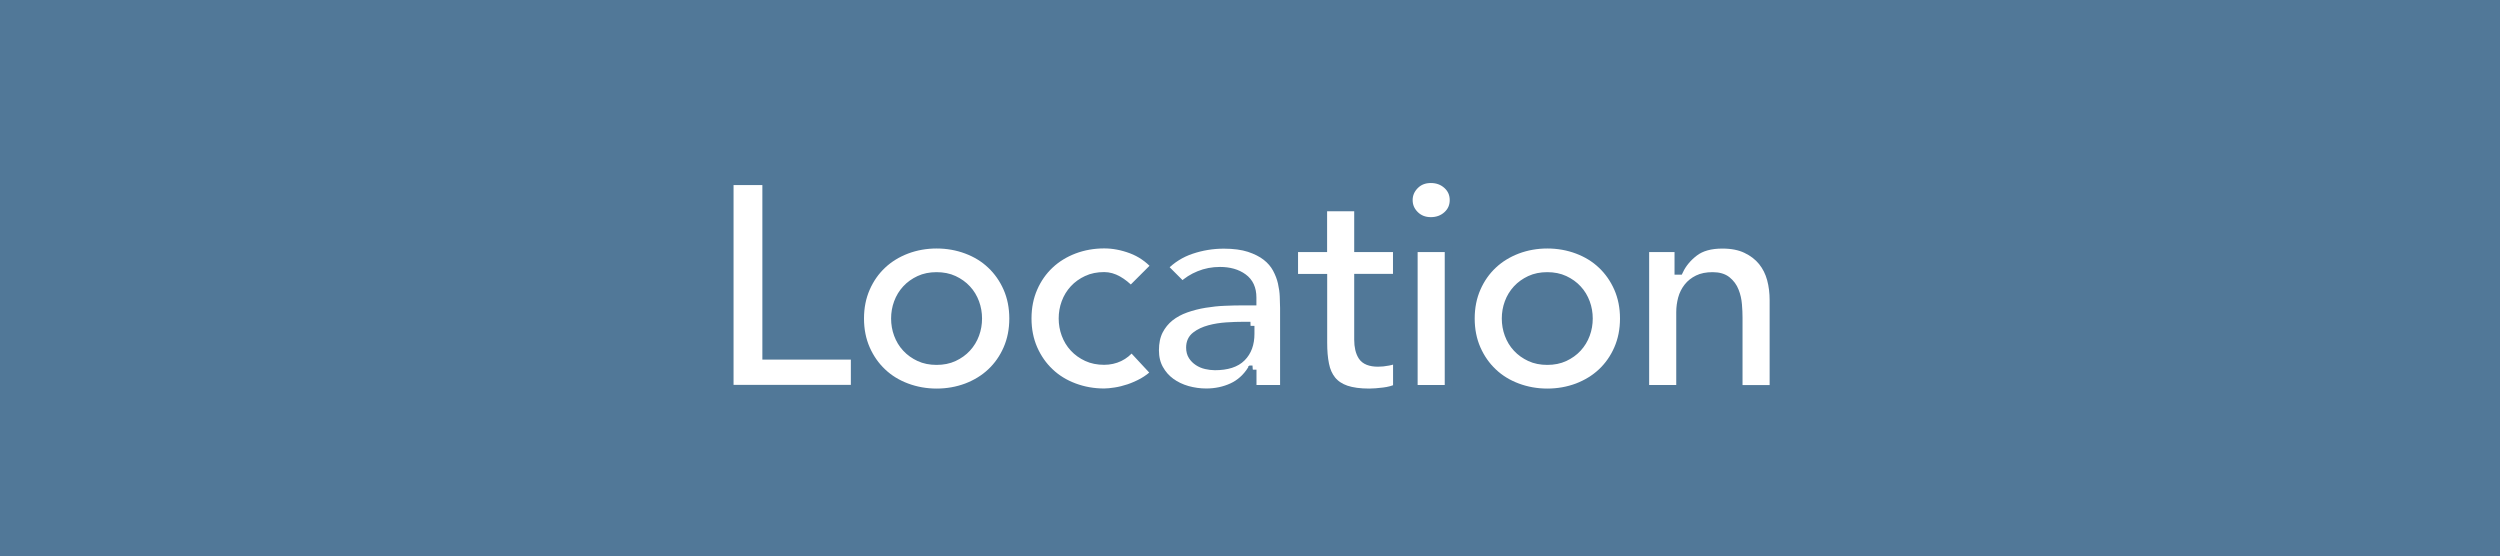 <svg viewBox="0 0 306.25 68.15" xmlns="http://www.w3.org/2000/svg"><rect x="0" y="0" width="306.25" height="68.15" fill="#333333" stroke="none"/><g stroke="#517898" stroke-miterlimit="10"><path d="m.5.5h305.25v67.15h-305.25z" fill="#517898"/><g fill="#fff"><path d="m89.35 22.17h4.54v21.38h10.84v4.1h-15.37v-25.49z"/><path d="m105.34 39.02c0-1.37.25-2.61.74-3.73s1.16-2.07 2-2.86 1.84-1.4 2.99-1.84c1.15-.43 2.38-.65 3.67-.65s2.52.22 3.67.65 2.15 1.04 2.99 1.84c.84.79 1.51 1.75 2 2.86.49 1.12.74 2.36.74 3.73s-.25 2.61-.74 3.73-1.16 2.07-2 2.86-1.84 1.4-2.99 1.84c-1.15.43-2.38.65-3.67.65s-2.52-.22-3.67-.65-2.15-1.04-2.99-1.84c-.84-.79-1.51-1.75-2-2.86-.49-1.12-.74-2.36-.74-3.73zm4.32 0c0 .67.11 1.32.34 1.94s.56 1.18 1.01 1.66c.44.48.98.86 1.6 1.15s1.33.43 2.12.43 1.5-.14 2.12-.43 1.16-.67 1.6-1.15.78-1.03 1.01-1.66c.23-.62.34-1.27.34-1.94s-.11-1.32-.34-1.94-.56-1.18-1.01-1.66c-.44-.48-.98-.86-1.6-1.15s-1.33-.43-2.12-.43-1.5.14-2.12.43-1.16.67-1.6 1.15-.78 1.03-1.01 1.66c-.23.62-.34 1.27-.34 1.94z"/><path d="m138.53 35.56c-.5-.53-1.03-.95-1.58-1.26s-1.12-.47-1.69-.47c-.79 0-1.5.14-2.12.43s-1.16.67-1.6 1.15-.78 1.03-1.01 1.66c-.23.62-.34 1.27-.34 1.94s.11 1.32.34 1.94.56 1.18 1.01 1.66c.44.48.98.86 1.6 1.15s1.33.43 2.12.43c.67 0 1.3-.14 1.87-.41.58-.28 1.07-.68 1.48-1.21l2.88 3.1c-.43.43-.93.8-1.49 1.12-.56.31-1.13.56-1.71.76-.58.19-1.13.33-1.66.41s-.98.13-1.37.13c-1.3 0-2.52-.22-3.67-.65s-2.15-1.04-2.99-1.84c-.84-.79-1.51-1.75-2-2.86-.49-1.12-.74-2.36-.74-3.73s.25-2.61.74-3.73 1.16-2.07 2-2.86 1.84-1.4 2.99-1.84c1.15-.43 2.38-.65 3.67-.65 1.1 0 2.21.21 3.33.63s2.09 1.09 2.93 2l-2.99 2.99z"/><path d="m153.43 45.28h-.11c-.62.98-1.42 1.7-2.38 2.14s-2.02.67-3.17.67c-.79 0-1.57-.11-2.32-.32-.76-.22-1.43-.54-2.02-.97s-1.06-.97-1.42-1.62-.54-1.4-.54-2.27c0-.94.17-1.73.5-2.39.34-.66.79-1.21 1.35-1.66.56-.44 1.22-.8 1.96-1.06s1.52-.46 2.32-.59 1.61-.22 2.43-.25c.82-.04 1.58-.05 2.3-.05h1.08v-.47c0-1.08-.37-1.89-1.12-2.43-.74-.54-1.69-.81-2.84-.81-.91 0-1.76.16-2.56.49-.79.32-1.48.76-2.05 1.31l-2.27-2.27c.96-.98 2.08-1.69 3.37-2.12 1.28-.43 2.61-.65 3.98-.65 1.22 0 2.26.14 3.1.41.84.28 1.54.63 2.09 1.06s.98.93 1.28 1.49.52 1.13.65 1.71.21 1.13.23 1.67.04 1.01.04 1.42v9.94h-3.89v-2.38zm-.25-5.36h-.9c-.6 0-1.27.02-2.02.07-.74.05-1.45.16-2.11.34s-1.22.44-1.67.79c-.46.35-.68.83-.68 1.46 0 .41.09.75.27 1.03s.41.51.7.7.61.33.97.41.72.13 1.08.13c1.49 0 2.59-.35 3.29-1.06.71-.71 1.06-1.67 1.06-2.9v-.97z"/><path d="m158.51 34.05v-3.67h3.56v-5h4.32v5h4.75v3.67h-4.75v7.56c0 .86.16 1.55.49 2.05s.97.76 1.93.76c.38 0 .8-.04 1.26-.13.46-.08.82-.22 1.08-.41v3.64c-.46.22-1.01.37-1.67.45s-1.24.13-1.75.13c-1.15 0-2.09-.13-2.83-.38-.73-.25-1.31-.64-1.73-1.15-.42-.52-.71-1.16-.86-1.93-.16-.77-.23-1.66-.23-2.66v-7.92h-3.56z"/><path d="m172.55 24.51c0-.7.26-1.3.77-1.82.52-.52 1.17-.77 1.96-.77s1.46.25 2 .74.81 1.11.81 1.85-.27 1.36-.81 1.85-1.21.74-2 .74-1.45-.26-1.96-.77c-.52-.52-.77-1.12-.77-1.82zm.61 5.87h4.32v17.28h-4.32z"/><path d="m180.15 39.02c0-1.37.25-2.61.74-3.73s1.16-2.07 2-2.86 1.84-1.4 2.99-1.84c1.15-.43 2.38-.65 3.67-.65s2.52.22 3.67.65 2.15 1.04 2.99 1.84c.84.79 1.51 1.75 2 2.86.49 1.12.74 2.36.74 3.73s-.25 2.61-.74 3.73-1.16 2.07-2 2.86-1.84 1.4-2.99 1.84c-1.15.43-2.38.65-3.67.65s-2.52-.22-3.67-.65-2.15-1.04-2.99-1.84c-.84-.79-1.51-1.75-2-2.86-.49-1.12-.74-2.36-.74-3.73zm4.32 0c0 .67.11 1.32.34 1.94s.56 1.18 1.01 1.66c.44.48.98.86 1.6 1.15s1.33.43 2.12.43 1.5-.14 2.12-.43 1.16-.67 1.6-1.15.78-1.03 1.01-1.66c.23-.62.34-1.27.34-1.94s-.11-1.32-.34-1.94-.56-1.18-1.01-1.66c-.44-.48-.98-.86-1.6-1.15s-1.33-.43-2.12-.43-1.5.14-2.12.43-1.16.67-1.6 1.15-.78 1.03-1.01 1.66c-.23.62-.34 1.27-.34 1.94z"/><path d="m201.53 30.38h4.1v2.77h.07c.41-.86 1.03-1.61 1.87-2.25s1.98-.95 3.42-.95c1.15 0 2.13.19 2.93.58.8.38 1.46.89 1.96 1.51s.86 1.34 1.08 2.16.32 1.67.32 2.56v10.91h-4.32v-8.75c0-.48-.02-1.01-.07-1.6s-.17-1.14-.38-1.66c-.2-.52-.52-.95-.95-1.3s-1.02-.52-1.76-.52-1.33.12-1.82.36-.9.56-1.22.97-.56.88-.7 1.4c-.14.53-.22 1.08-.22 1.66v9.43h-4.32v-17.28z"/></g></g></svg>